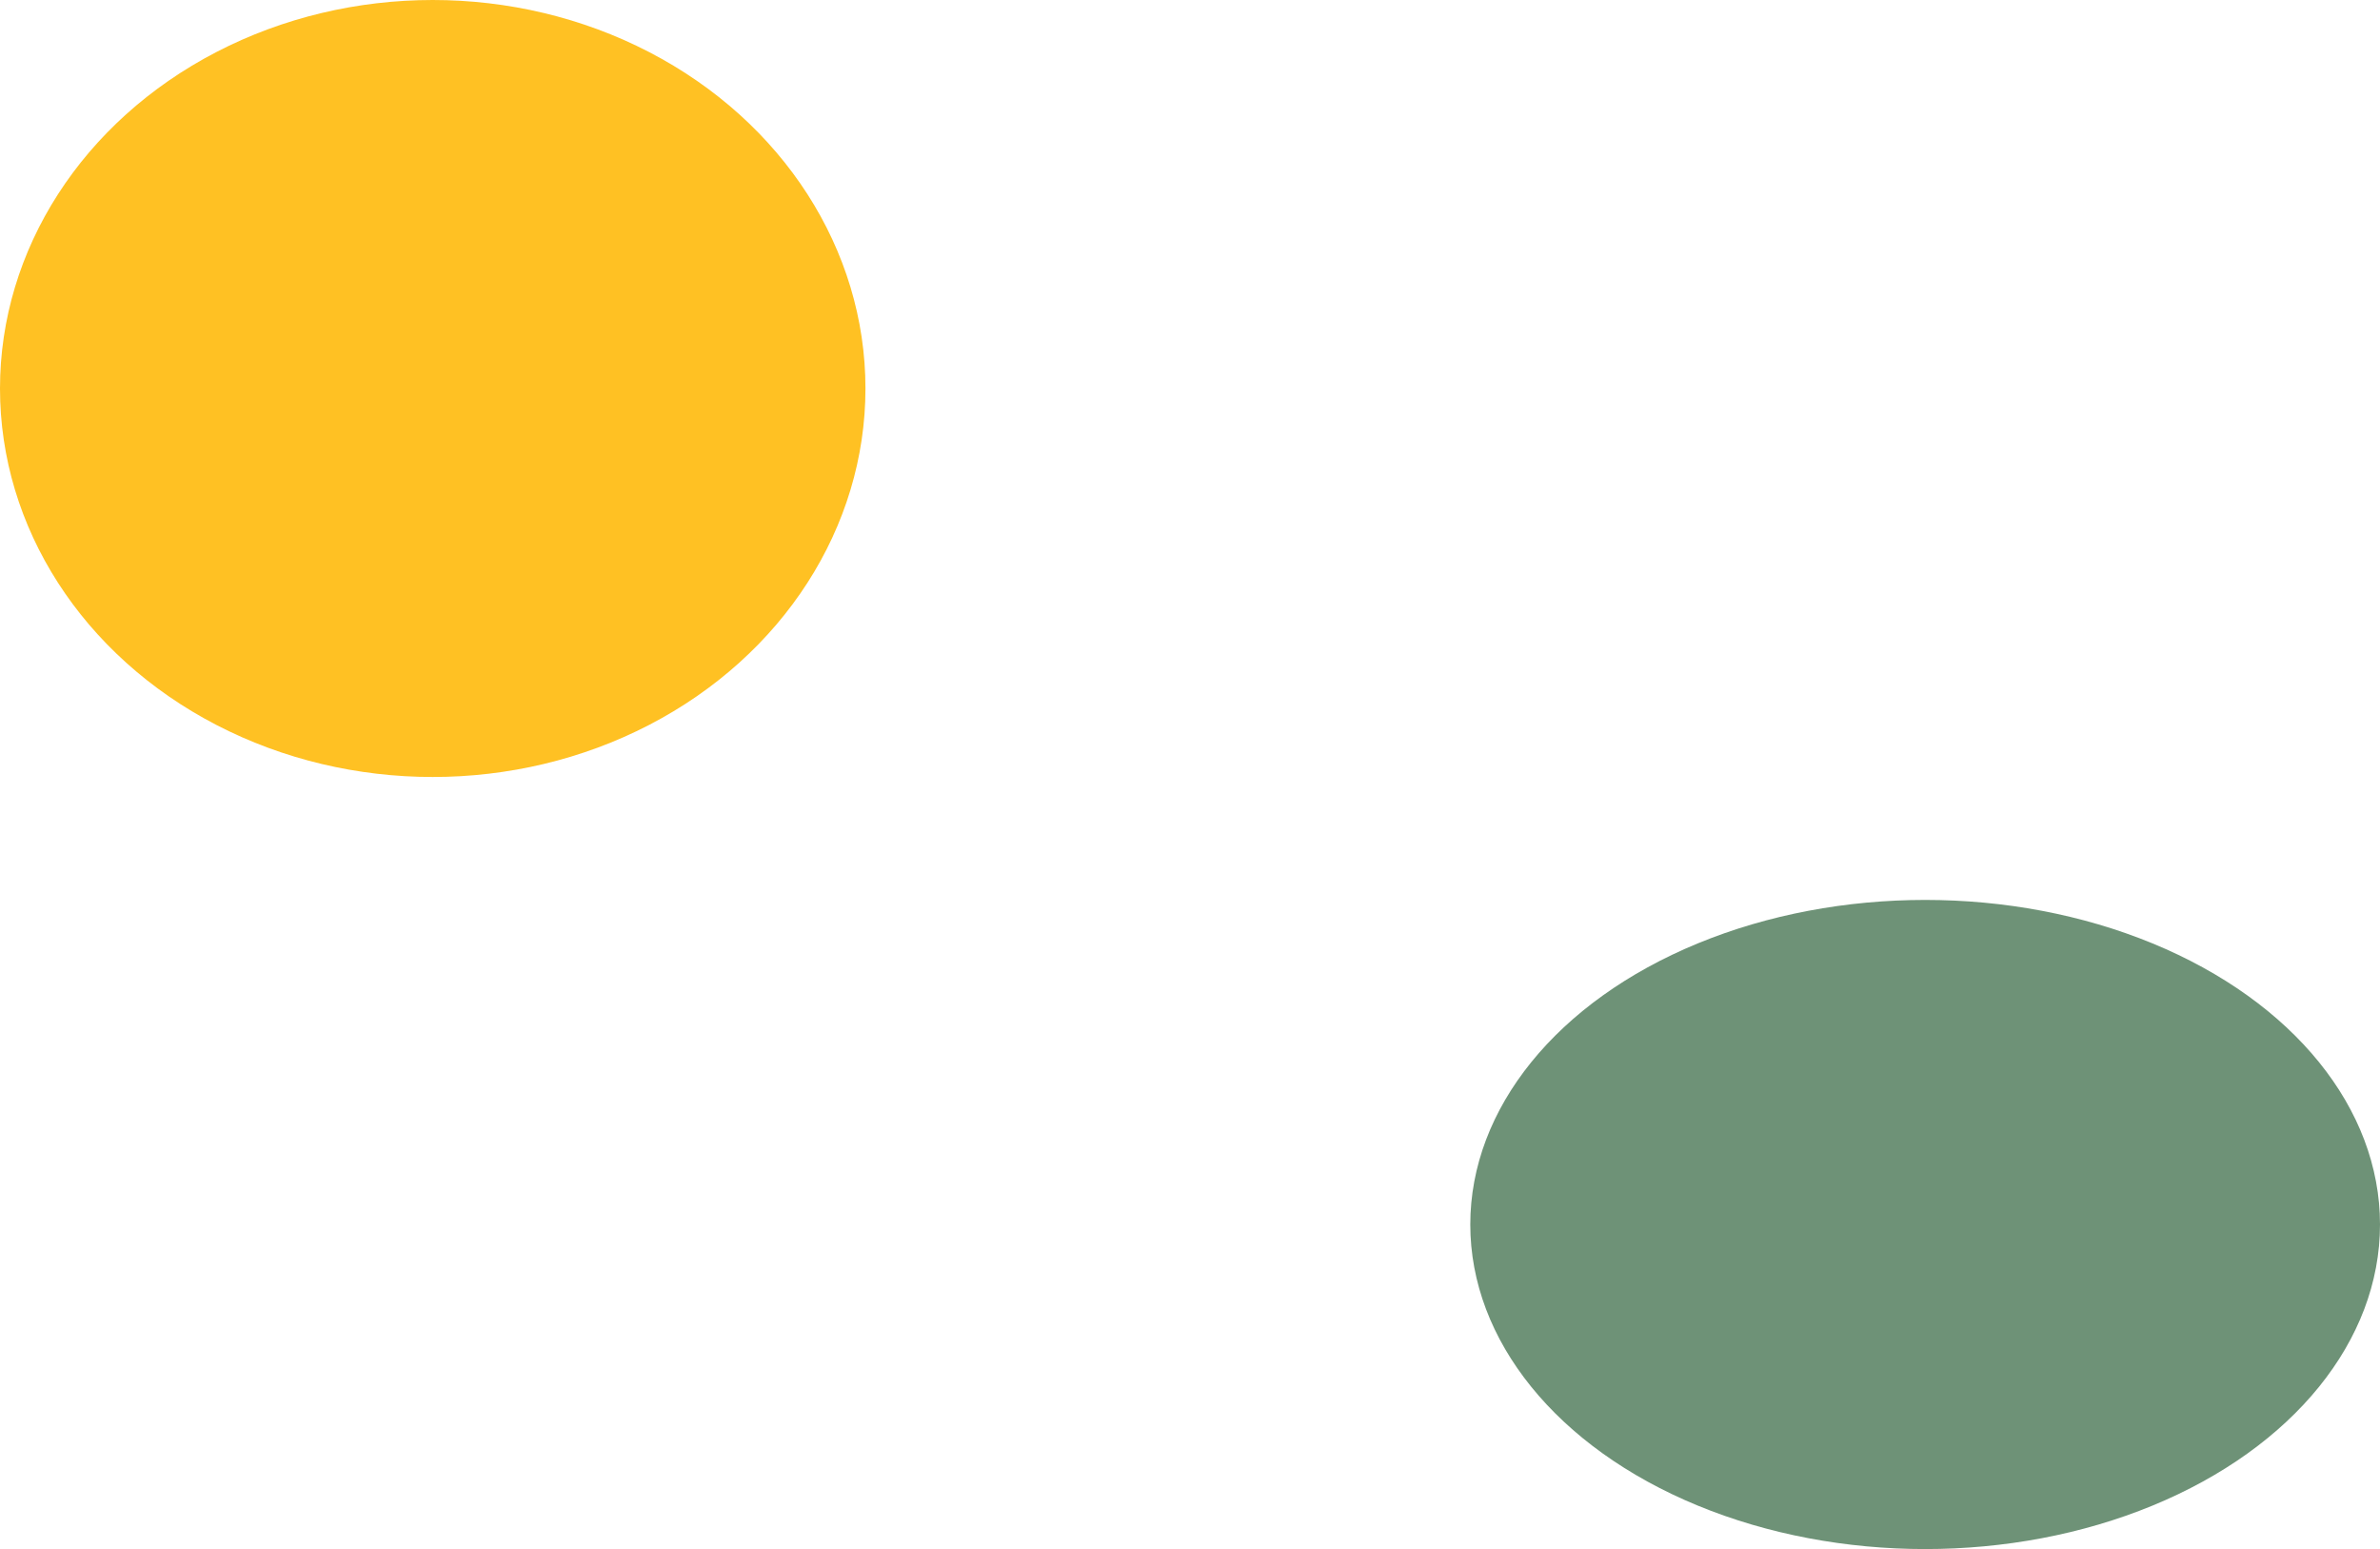 <svg width="484" height="315" viewBox="0 0 484 315" fill="none" xmlns="http://www.w3.org/2000/svg">
<ellipse cx="88" cy="79" rx="88" ry="79" fill="#FFC123"/>
<ellipse cx="391.5" cy="249" rx="92.5" ry="66" fill="#6E9277"/>
</svg>
